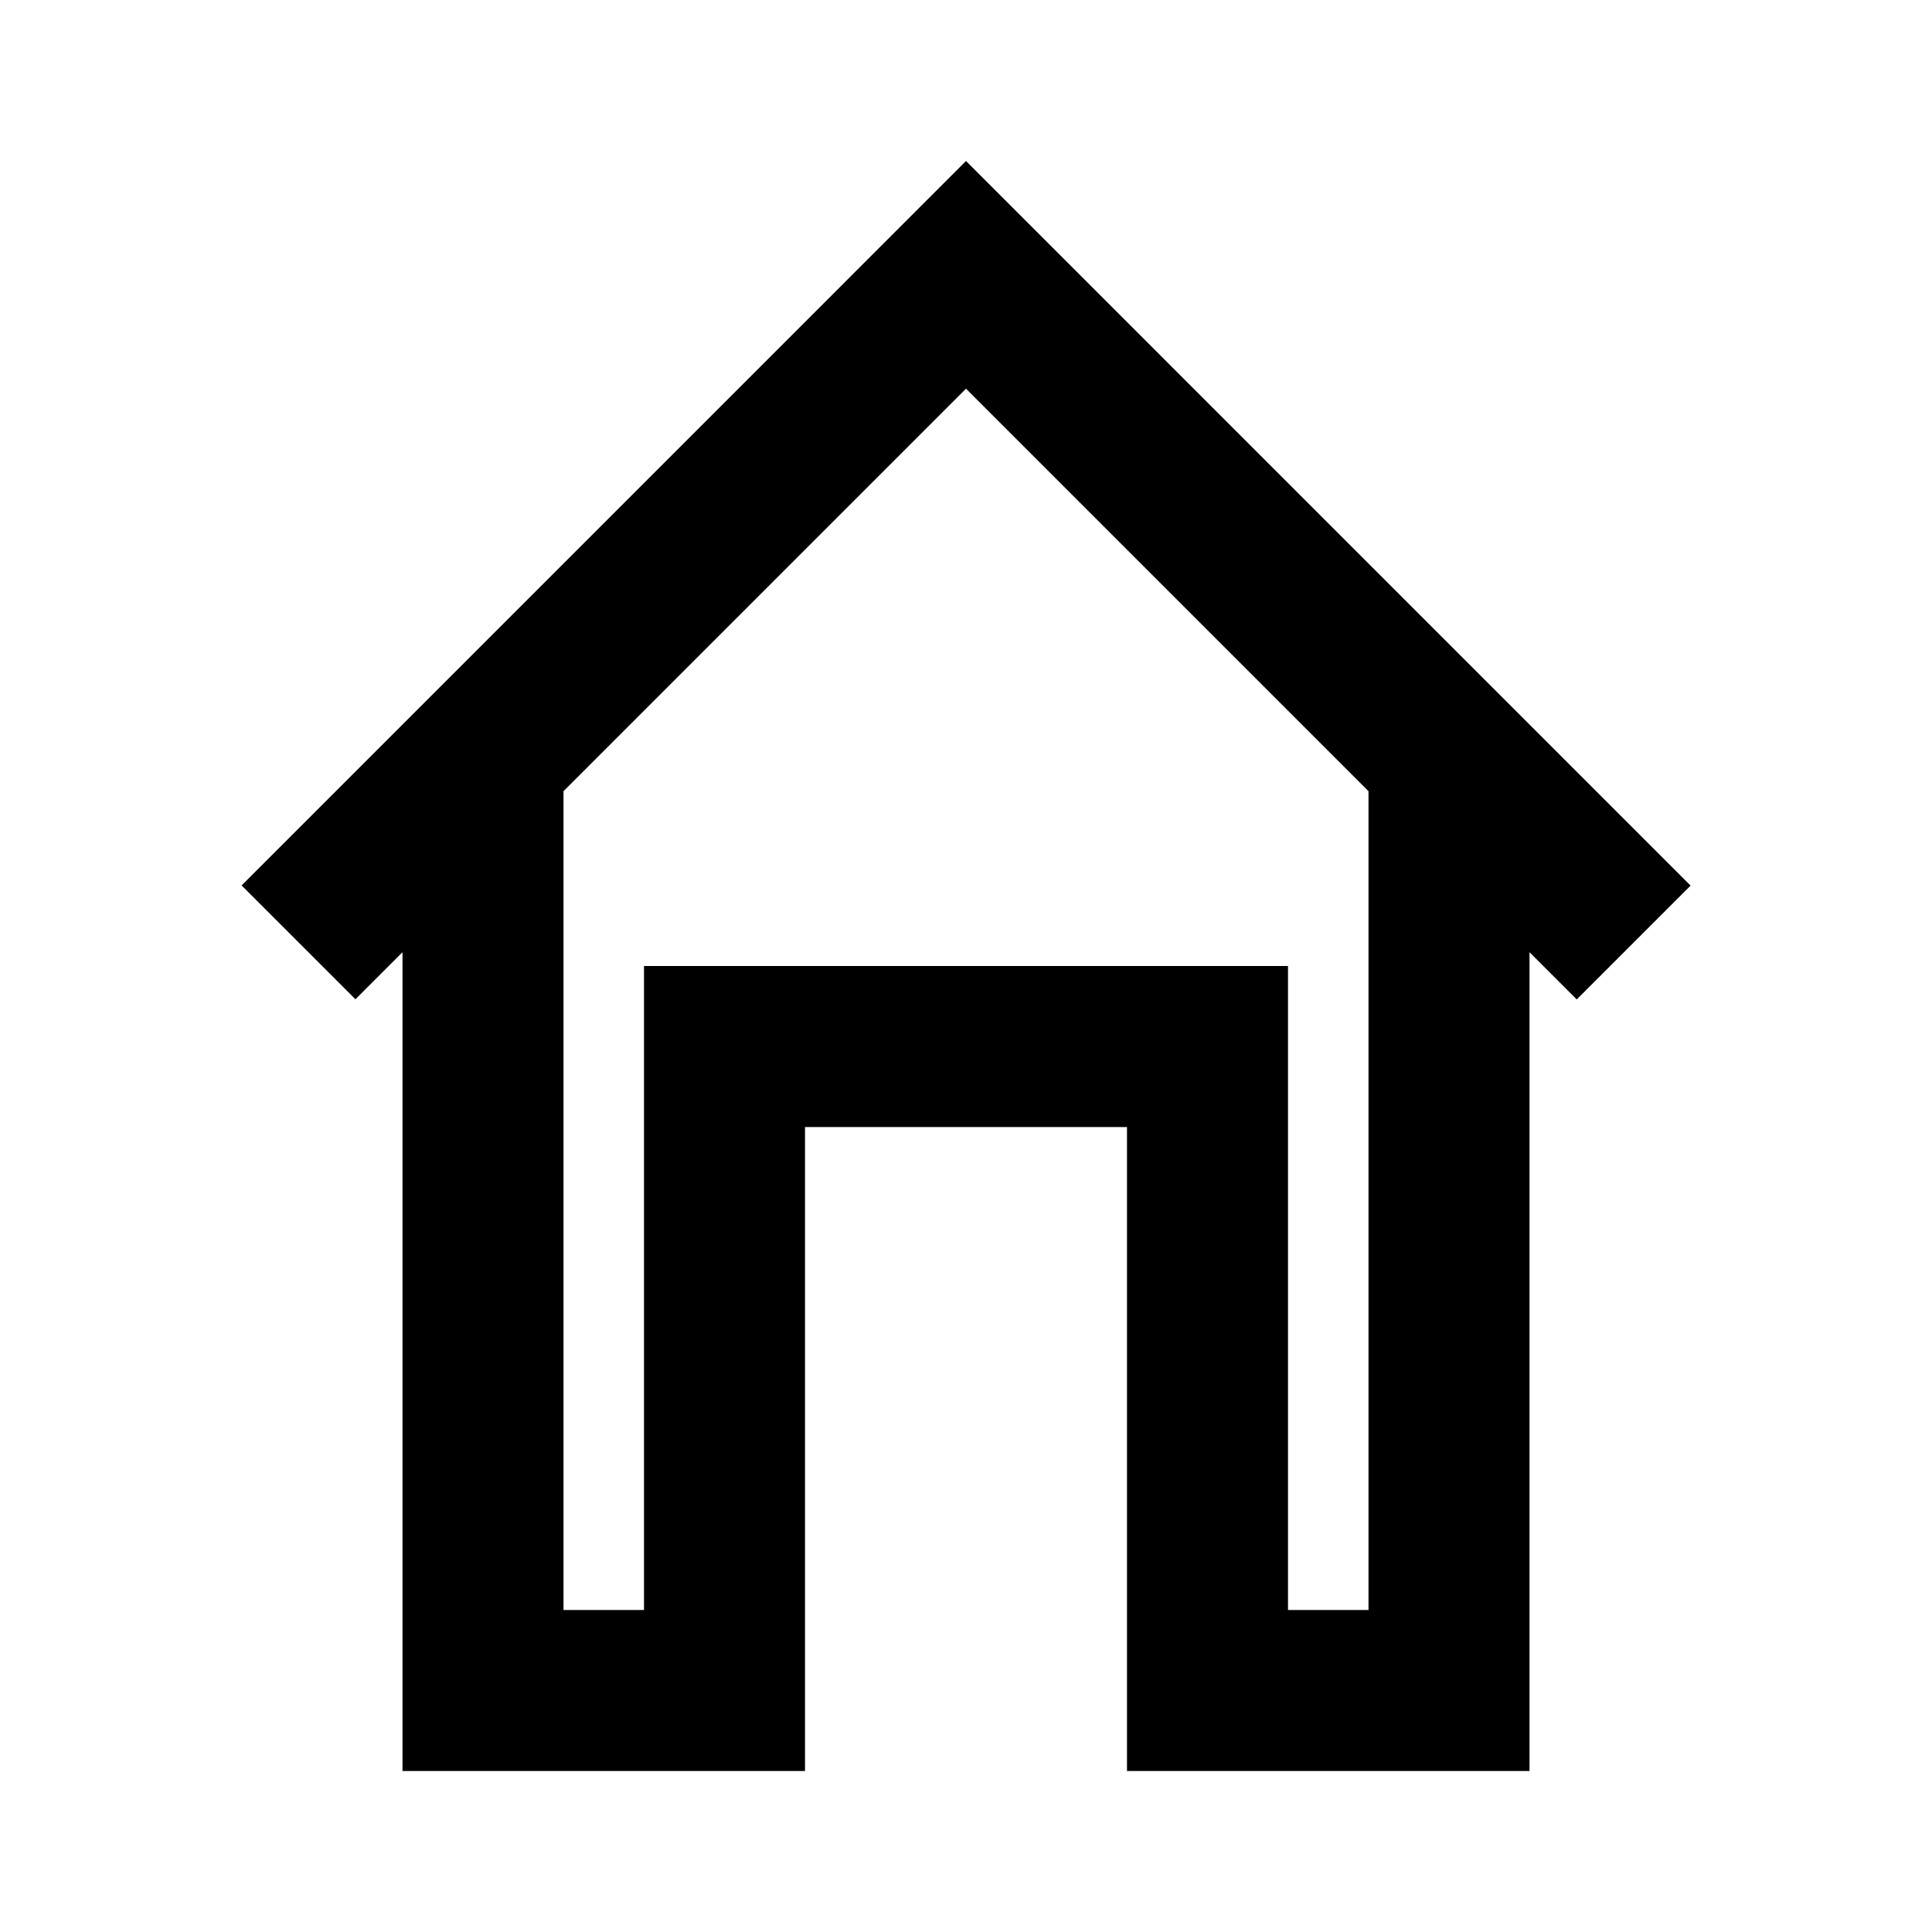 <!-- Generator: Adobe Illustrator 16.0.0, SVG Export Plug-In . SVG Version: 6.00 Build 0)  -->
<svg version="1.1" id="Layer_1" xmlns="http://www.w3.org/2000/svg" xmlns:xlink="http://www.w3.org/1999/xlink" x="0px"
	y="0px" width="240px" height="240px" viewBox="0 0 240 240" enable-background="new 0 0 240 240" xml:space="preserve">
	<g id="Home">
		<path d="M210.012,110.013L120,20l-89.988,89.99l14.143,14.142L50,118.286V220h50v-79.997h40V220h50V118.286l5.869,5.868
		L210.012,110.013z M170,200h-10v-79.997H80V200H70V98.286l50-50.001l50,50.001V200z" />
	</g>
</svg>